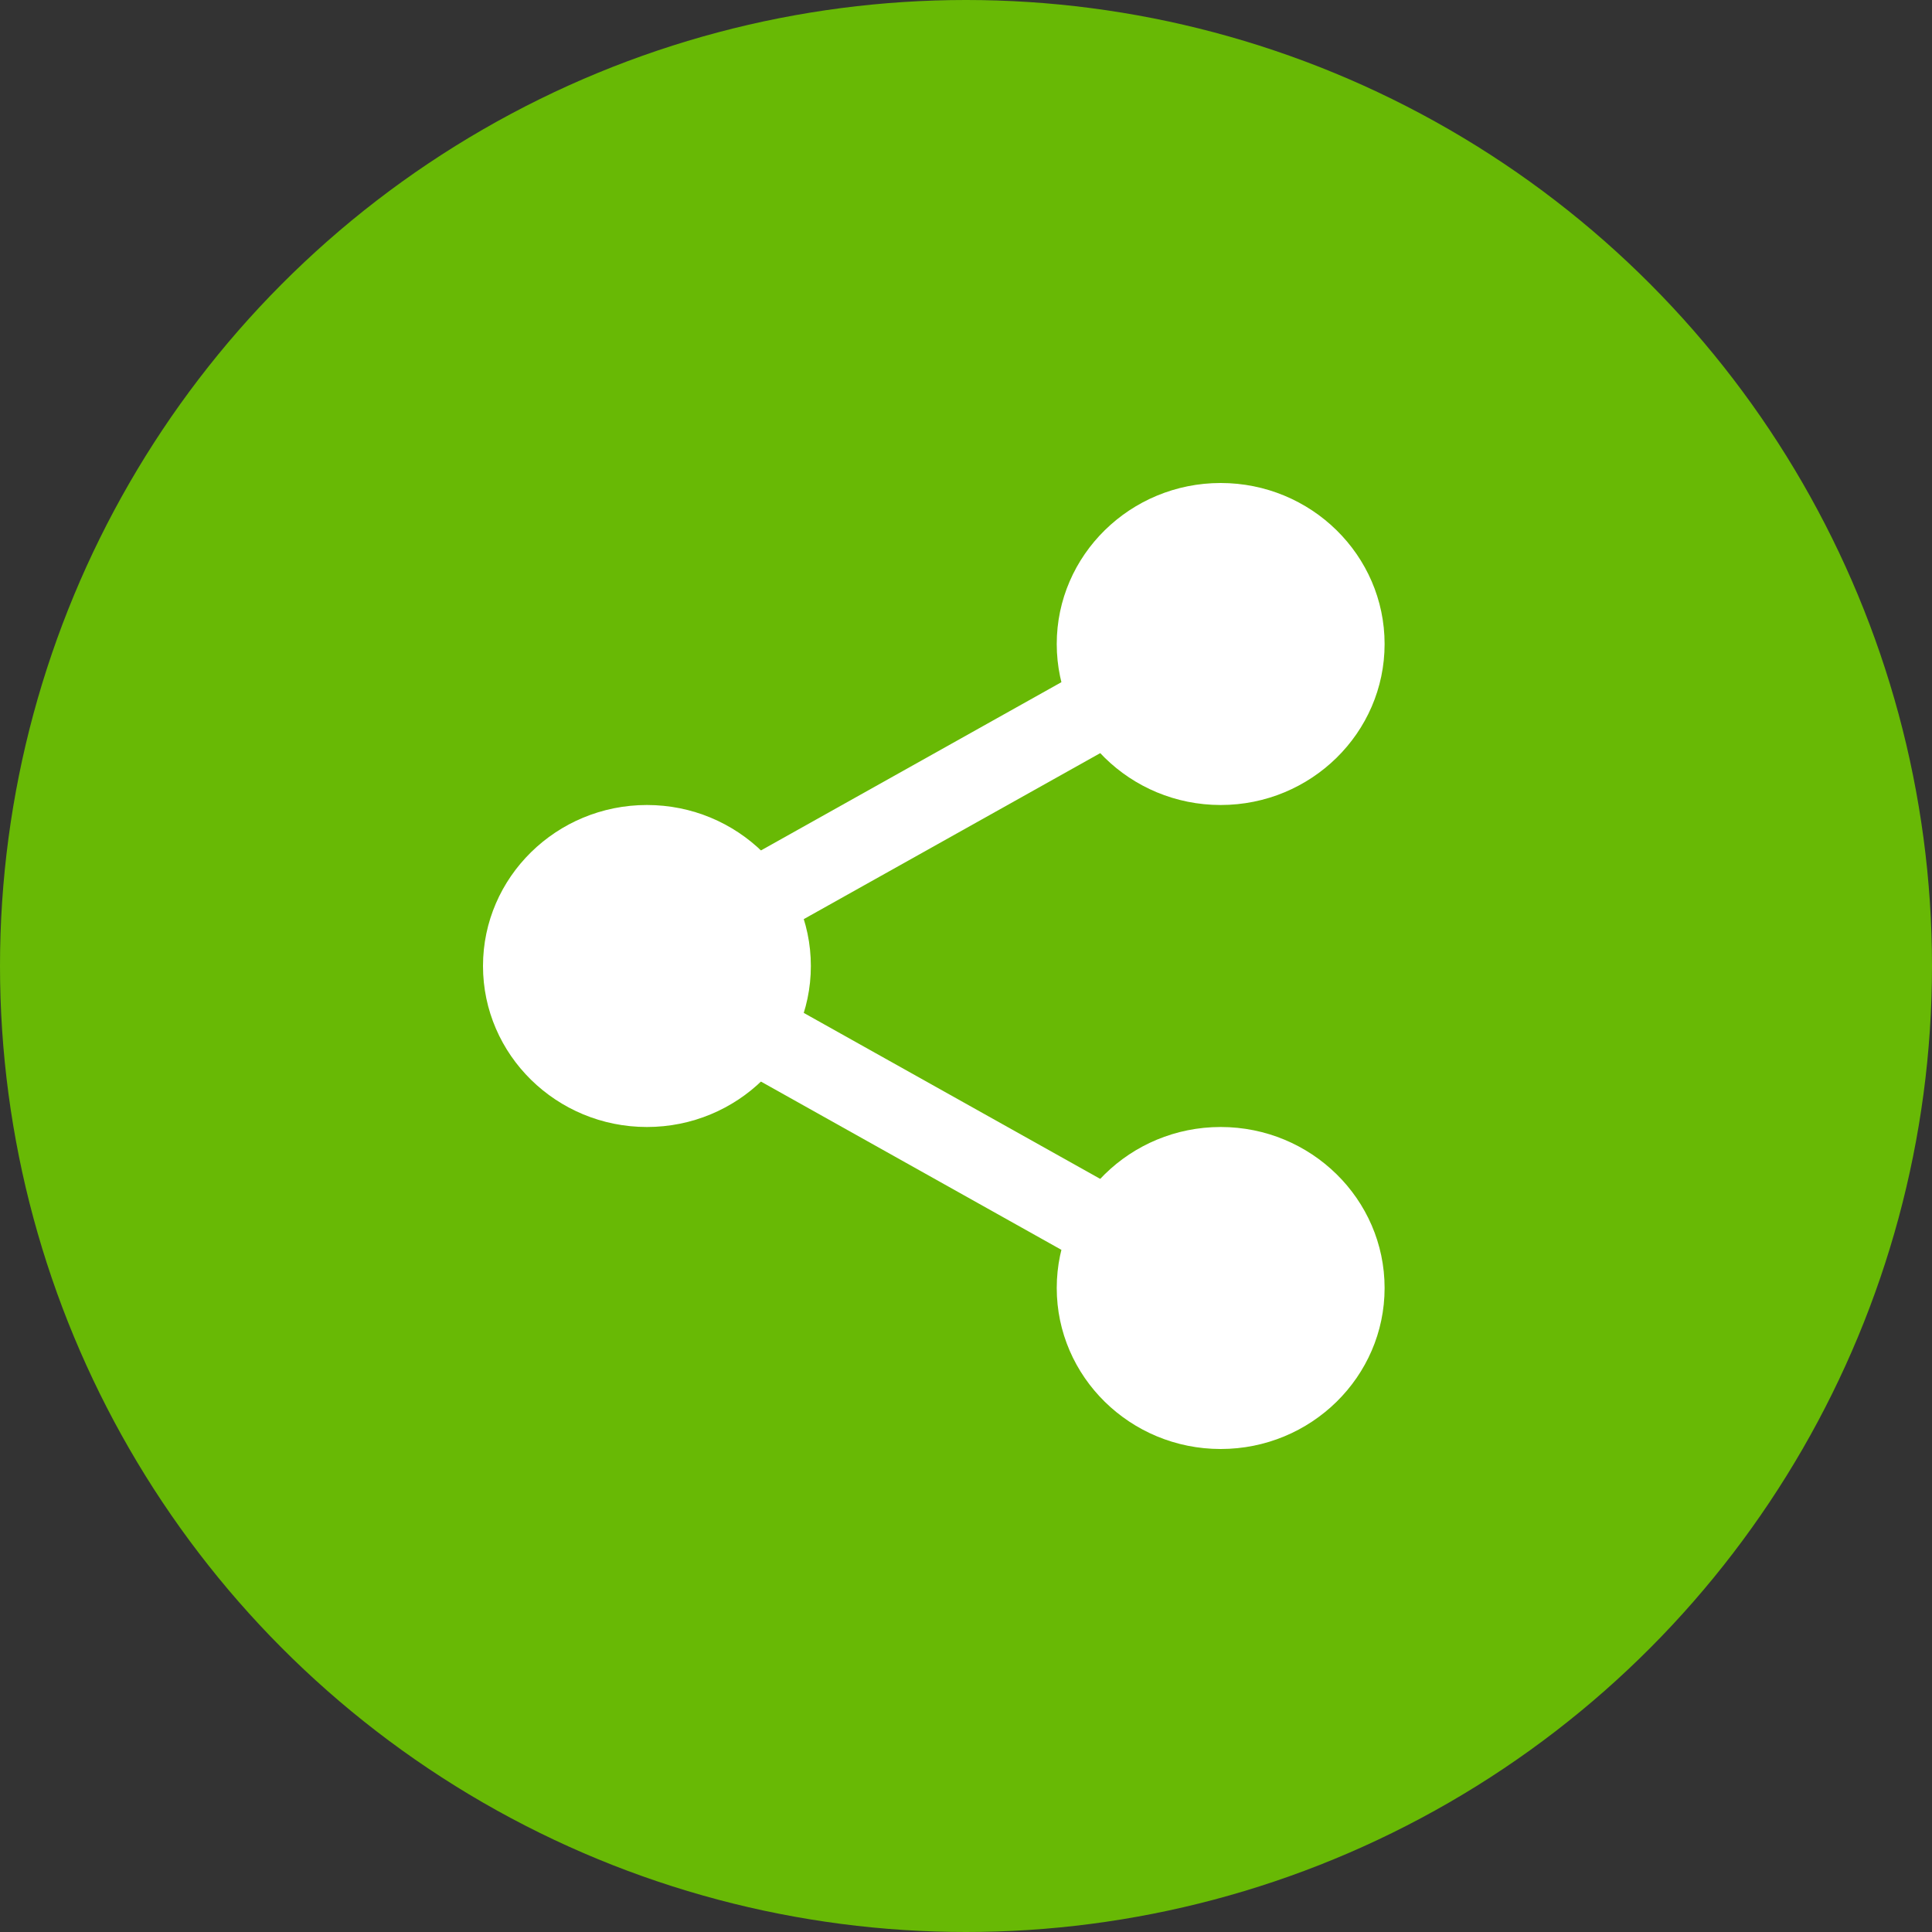 <svg xmlns="http://www.w3.org/2000/svg" width="60" height="60" viewBox="0 0 60 60" fill="none">
<rect x="0" y="0" width="60" height="60" fill="#333333" stroke="none"/>
<circle cx="30" cy="30" r="30" fill="#68B905"/>
<path d="M42.045 40C42.045 37.756 40.194 35.937 37.909 35.937C35.625 35.937 33.773 37.756 33.773 40C33.773 42.244 35.625 44.062 37.909 44.062C40.194 44.062 42.045 42.244 42.045 40Z" fill="white"/>
<path d="M37.909 35C35.101 35 32.818 37.242 32.818 40C32.818 42.757 35.101 45 37.909 45C40.717 45 43 42.757 43 40C43 37.242 40.717 35 37.909 35ZM37.909 43.125C36.154 43.125 34.727 41.722 34.727 40C34.727 38.278 36.154 36.875 37.909 36.875C39.664 36.875 41.091 38.278 41.091 40C41.091 41.722 39.664 43.125 37.909 43.125Z" fill="white"/>
<path d="M42.045 20C42.045 17.756 40.194 15.938 37.909 15.938C35.625 15.938 33.773 17.756 33.773 20C33.773 22.244 35.625 24.063 37.909 24.063C40.194 24.063 42.045 22.244 42.045 20Z" fill="white"/>
<path d="M37.909 15C35.101 15 32.818 17.243 32.818 20C32.818 22.758 35.101 25 37.909 25C40.717 25 43 22.758 43 20C43 17.243 40.717 15 37.909 15ZM37.909 23.125C36.154 23.125 34.727 21.723 34.727 20C34.727 18.278 36.154 16.875 37.909 16.875C39.664 16.875 41.091 18.278 41.091 20C41.091 21.723 39.664 23.125 37.909 23.125Z" fill="white"/>
<path d="M24.227 30C24.227 27.756 22.375 25.938 20.091 25.938C17.807 25.938 15.955 27.756 15.955 30C15.955 32.244 17.807 34.062 20.091 34.062C22.375 34.062 24.227 32.244 24.227 30Z" fill="white"/>
<path d="M20.091 25C17.283 25 15 27.242 15 30C15 32.758 17.283 35 20.091 35C22.899 35 25.182 32.758 25.182 30C25.182 27.242 22.899 25 20.091 25ZM20.091 33.125C18.336 33.125 16.909 31.723 16.909 30C16.909 28.277 18.336 26.875 20.091 26.875C21.846 26.875 23.273 28.277 23.273 30C23.273 31.723 21.846 33.125 20.091 33.125Z" fill="white"/>
<path d="M23.096 30.6C22.653 30.6 22.223 30.826 21.988 31.231C21.641 31.83 21.855 32.594 22.465 32.936L34.274 39.549C34.884 39.892 35.661 39.682 36.01 39.081C36.358 38.483 36.144 37.719 35.534 37.376L23.724 30.764C23.526 30.652 23.309 30.6 23.096 30.6Z" fill="white"/>
<path d="M34.904 20.287C34.69 20.287 34.474 20.34 34.275 20.451L22.466 27.064C21.856 27.405 21.642 28.169 21.99 28.769C22.336 29.369 23.115 29.58 23.726 29.236L35.535 22.624C36.145 22.282 36.359 21.519 36.011 20.919C35.776 20.514 35.346 20.287 34.904 20.287Z" fill="white"/>
</svg>